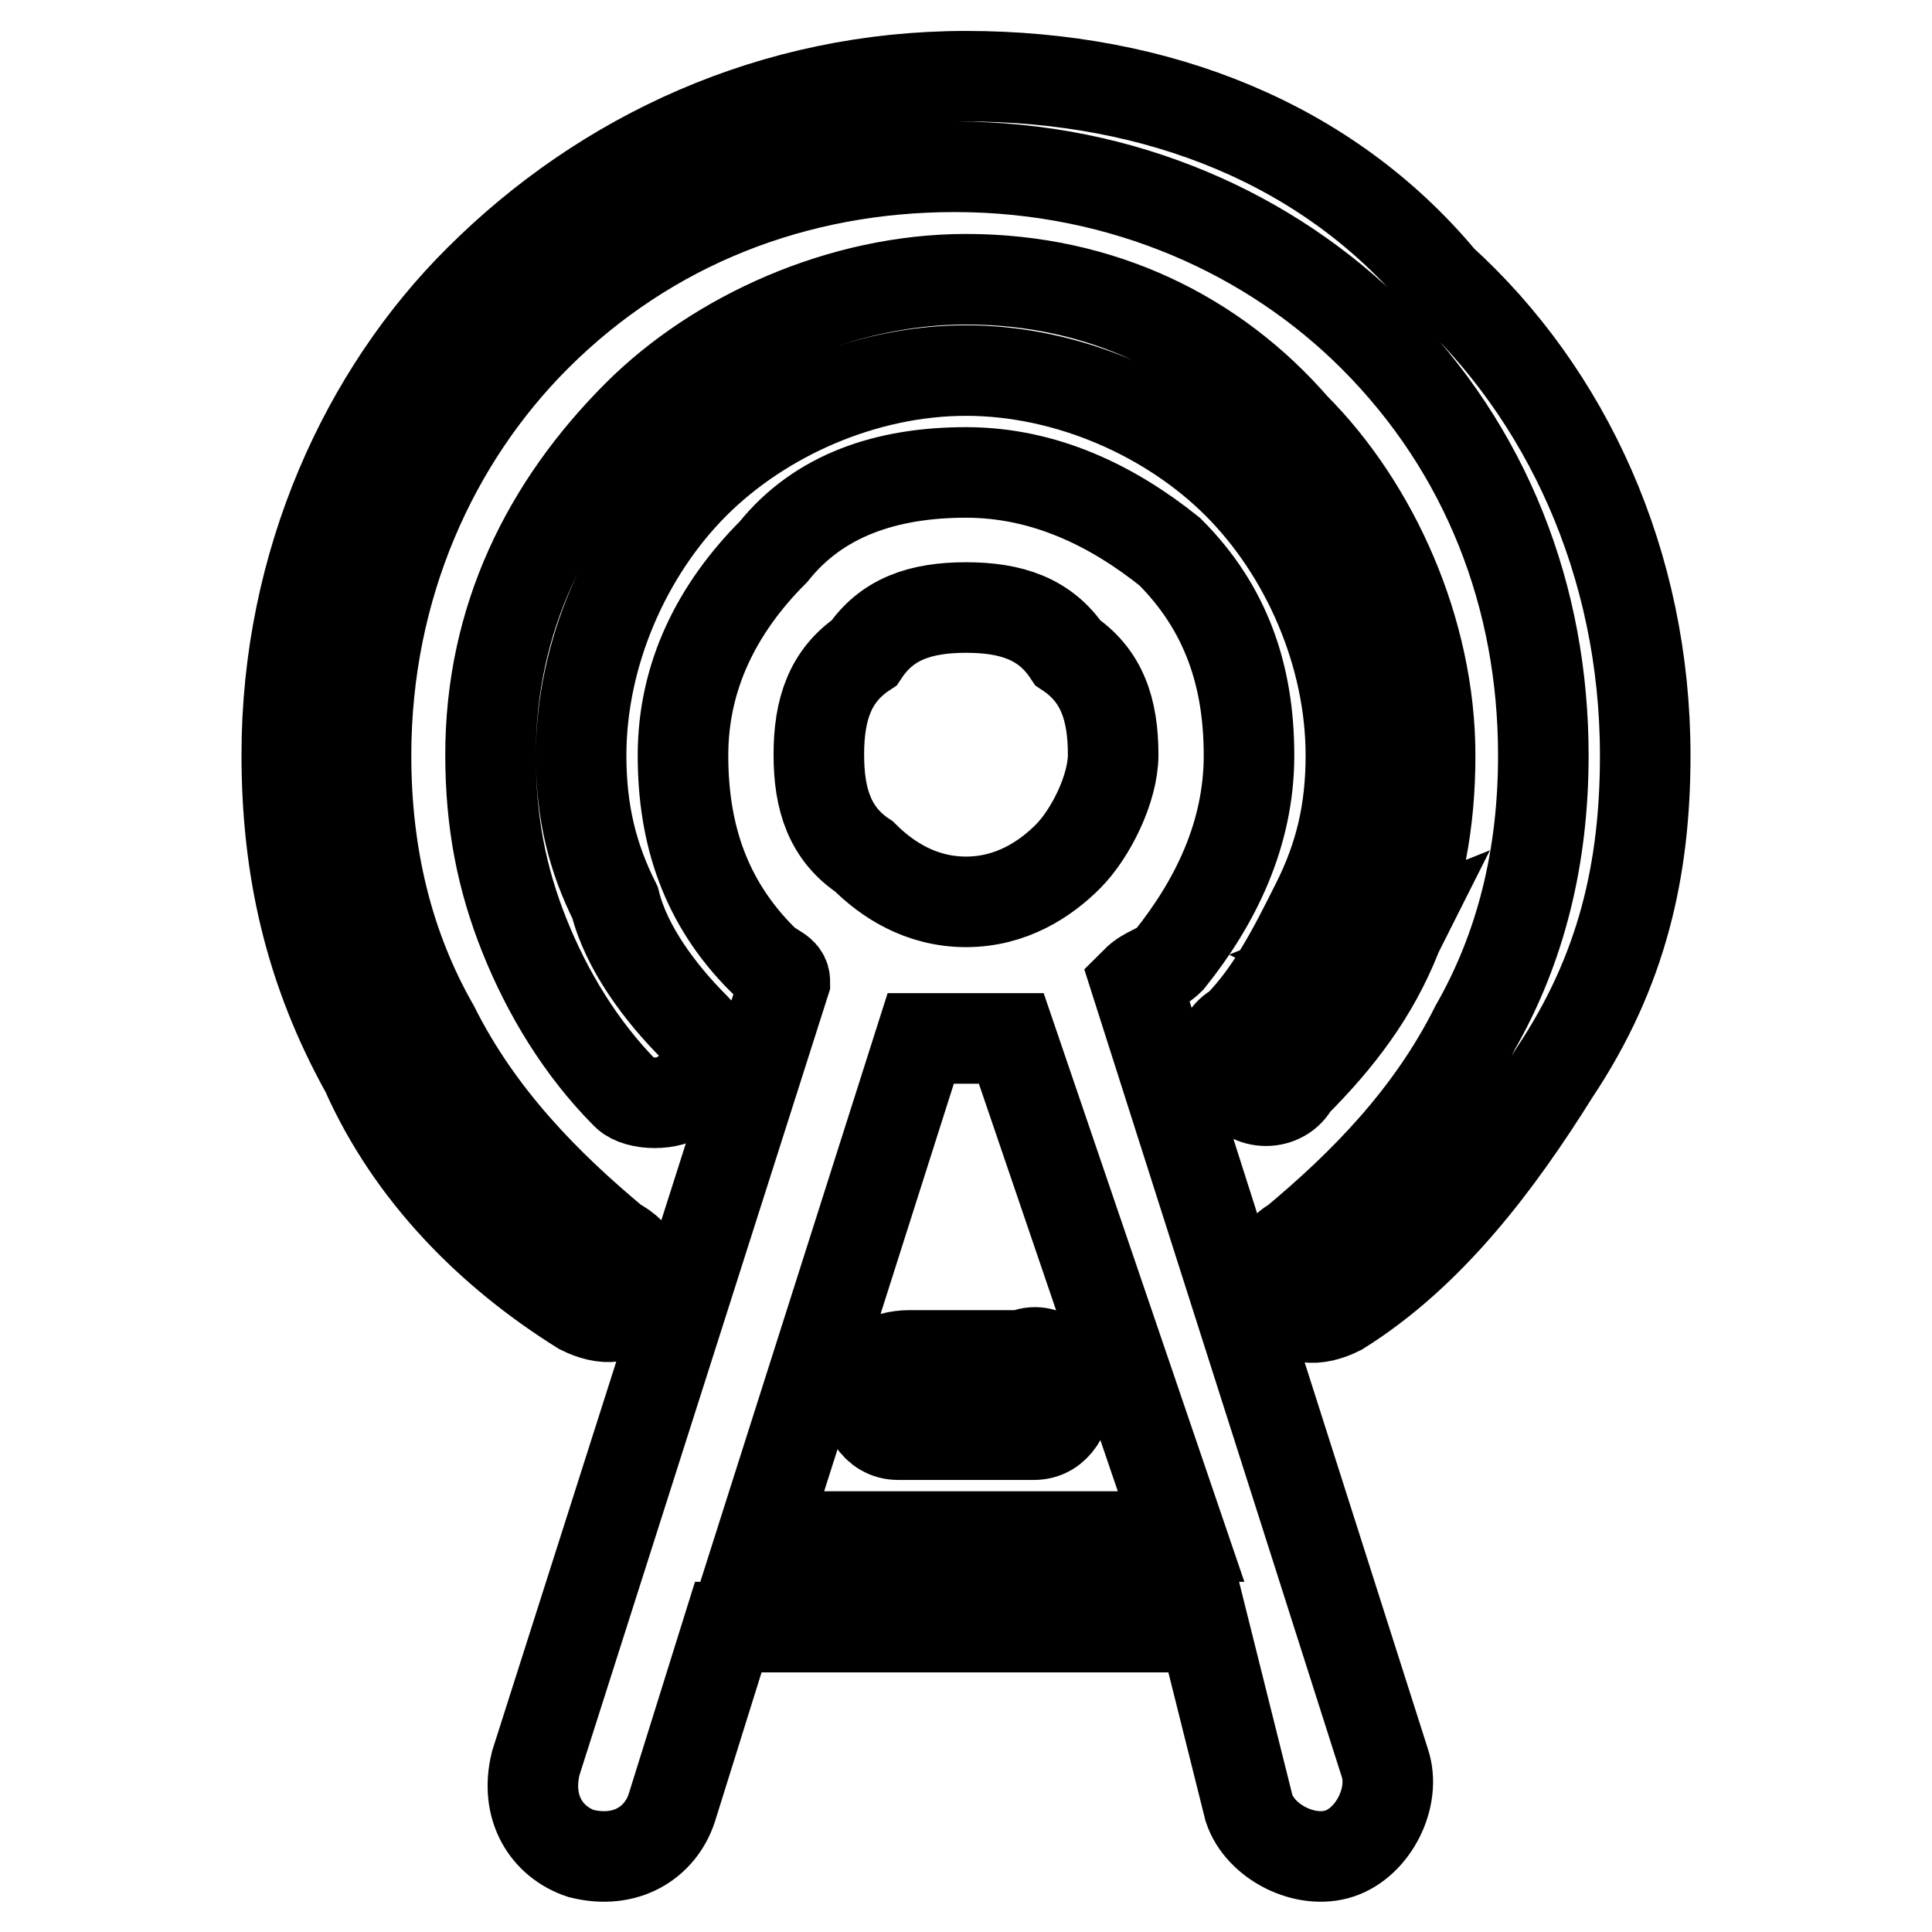 <?xml version="1.0" encoding="utf-8"?>
<!-- Svg Vector Icons : http://www.onlinewebfonts.com/icon -->
<!DOCTYPE svg PUBLIC "-//W3C//DTD SVG 1.1//EN" "http://www.w3.org/Graphics/SVG/1.1/DTD/svg11.dtd">
<svg version="1.1" xmlns="http://www.w3.org/2000/svg" xmlns:xlink="http://www.w3.org/1999/xlink" x="0px" y="0px" viewBox="0 0 256 256" enable-background="new 0 0 256 256" xml:space="preserve">
<g> <path stroke-width="12" fill-opacity="0" stroke="#000000"  d="M159.5,215.6h-63l-7.5,24c-1.5,4.5-6,7.5-12,6c-4.5-1.5-7.5-6-6-12l33-103.5c0-1.5-1.5-1.5-3-3 c-7.5-7.5-10.5-16.5-10.5-27c0-10.5,4.5-19.5,12-27c6-7.5,15-10.5,25.5-10.5c10.5,0,19.5,4.5,27,10.5c7.5,7.5,10.5,16.5,10.5,27 c0,10.5-4.5,19.5-10.5,27c-1.5,1.5-3,1.5-4.5,3l33,103.5c1.5,4.5-1.5,10.5-6,12c-4.5,1.5-10.5-1.5-12-6L159.5,215.6z M92,136.1 c-4.5-4.5-9-10.5-10.5-16.5c-3-6-4.5-12-4.5-19.5c0-13.5,6-27,15-36c9-9,22.5-15,36-15c13.5,0,27,6,36,15c9,9,15,22.5,15,36 c0,7.5-1.5,13.5-4.5,19.5c-3,6-6,12-10.5,16.5c-3,1.5-3,6,0,7.5c1.5,3,6,3,7.5,0c6-6,10.5-12,13.5-19.5c3-7.5,4.5-15,4.5-24 c0-16.5-7.5-33-18-43.5C161,44.5,146,37,128,37c-16.5,0-33,7.5-43.5,18C72.5,67,65,82,65,100c0,9,1.5,16.5,4.5,24 c3,7.5,7.5,15,13.5,21c1.5,1.5,6,1.5,7.5,0C95,142.1,95,139.1,92,136.1z M185,124.1l-7.5,3C180.5,128.6,183.5,127.1,185,124.1z  M128,179.6h-7.5c-3,0-6,1.5-6,4.5c0,3,1.5,6,4.5,6h18c3,0,4.5-3,4.5-6c0-3-3-6-6-4.5H128z M81.5,164.6c-9-7.5-18-16.5-24-28.5 c-6-10.5-9-22.5-9-36c0-22.5,9-42,22.5-55.5c15-15,34.5-22.5,55.5-22.5c22.5,0,42,9,55.5,22.5c15,15,22.5,34.5,22.5,55.5 c0,13.5-3,25.5-9,36c-6,12-15,21-24,28.5c-3,1.5-3,6-1.5,7.5c1.5,3,4.5,3,7.5,1.5c12-7.5,21-19.5,28.5-31.5c9-13.5,12-27,12-42 c0-25.5-10.5-48-27-63c-15-18-37.5-27-63-27c-25.5,0-48,10.5-64.5,27C48.5,52,38,74.5,38,100c0,15,3,28.5,10.5,42 c6,13.5,16.5,24,28.5,31.5c3,1.5,6,1.5,7.5-1.5C86,169.1,84.5,166.1,81.5,164.6z M122,137.6l-21,66h55.5l-22.5-66H122L122,137.6z  M141.5,86.5c-3-4.5-7.5-6-13.5-6c-6,0-10.5,1.5-13.5,6c-4.5,3-6,7.5-6,13.5c0,6,1.5,10.5,6,13.5c3,3,7.5,6,13.5,6 c6,0,10.5-3,13.5-6c3-3,6-9,6-13.5C147.5,94,146,89.5,141.5,86.5z"/></g>
</svg>